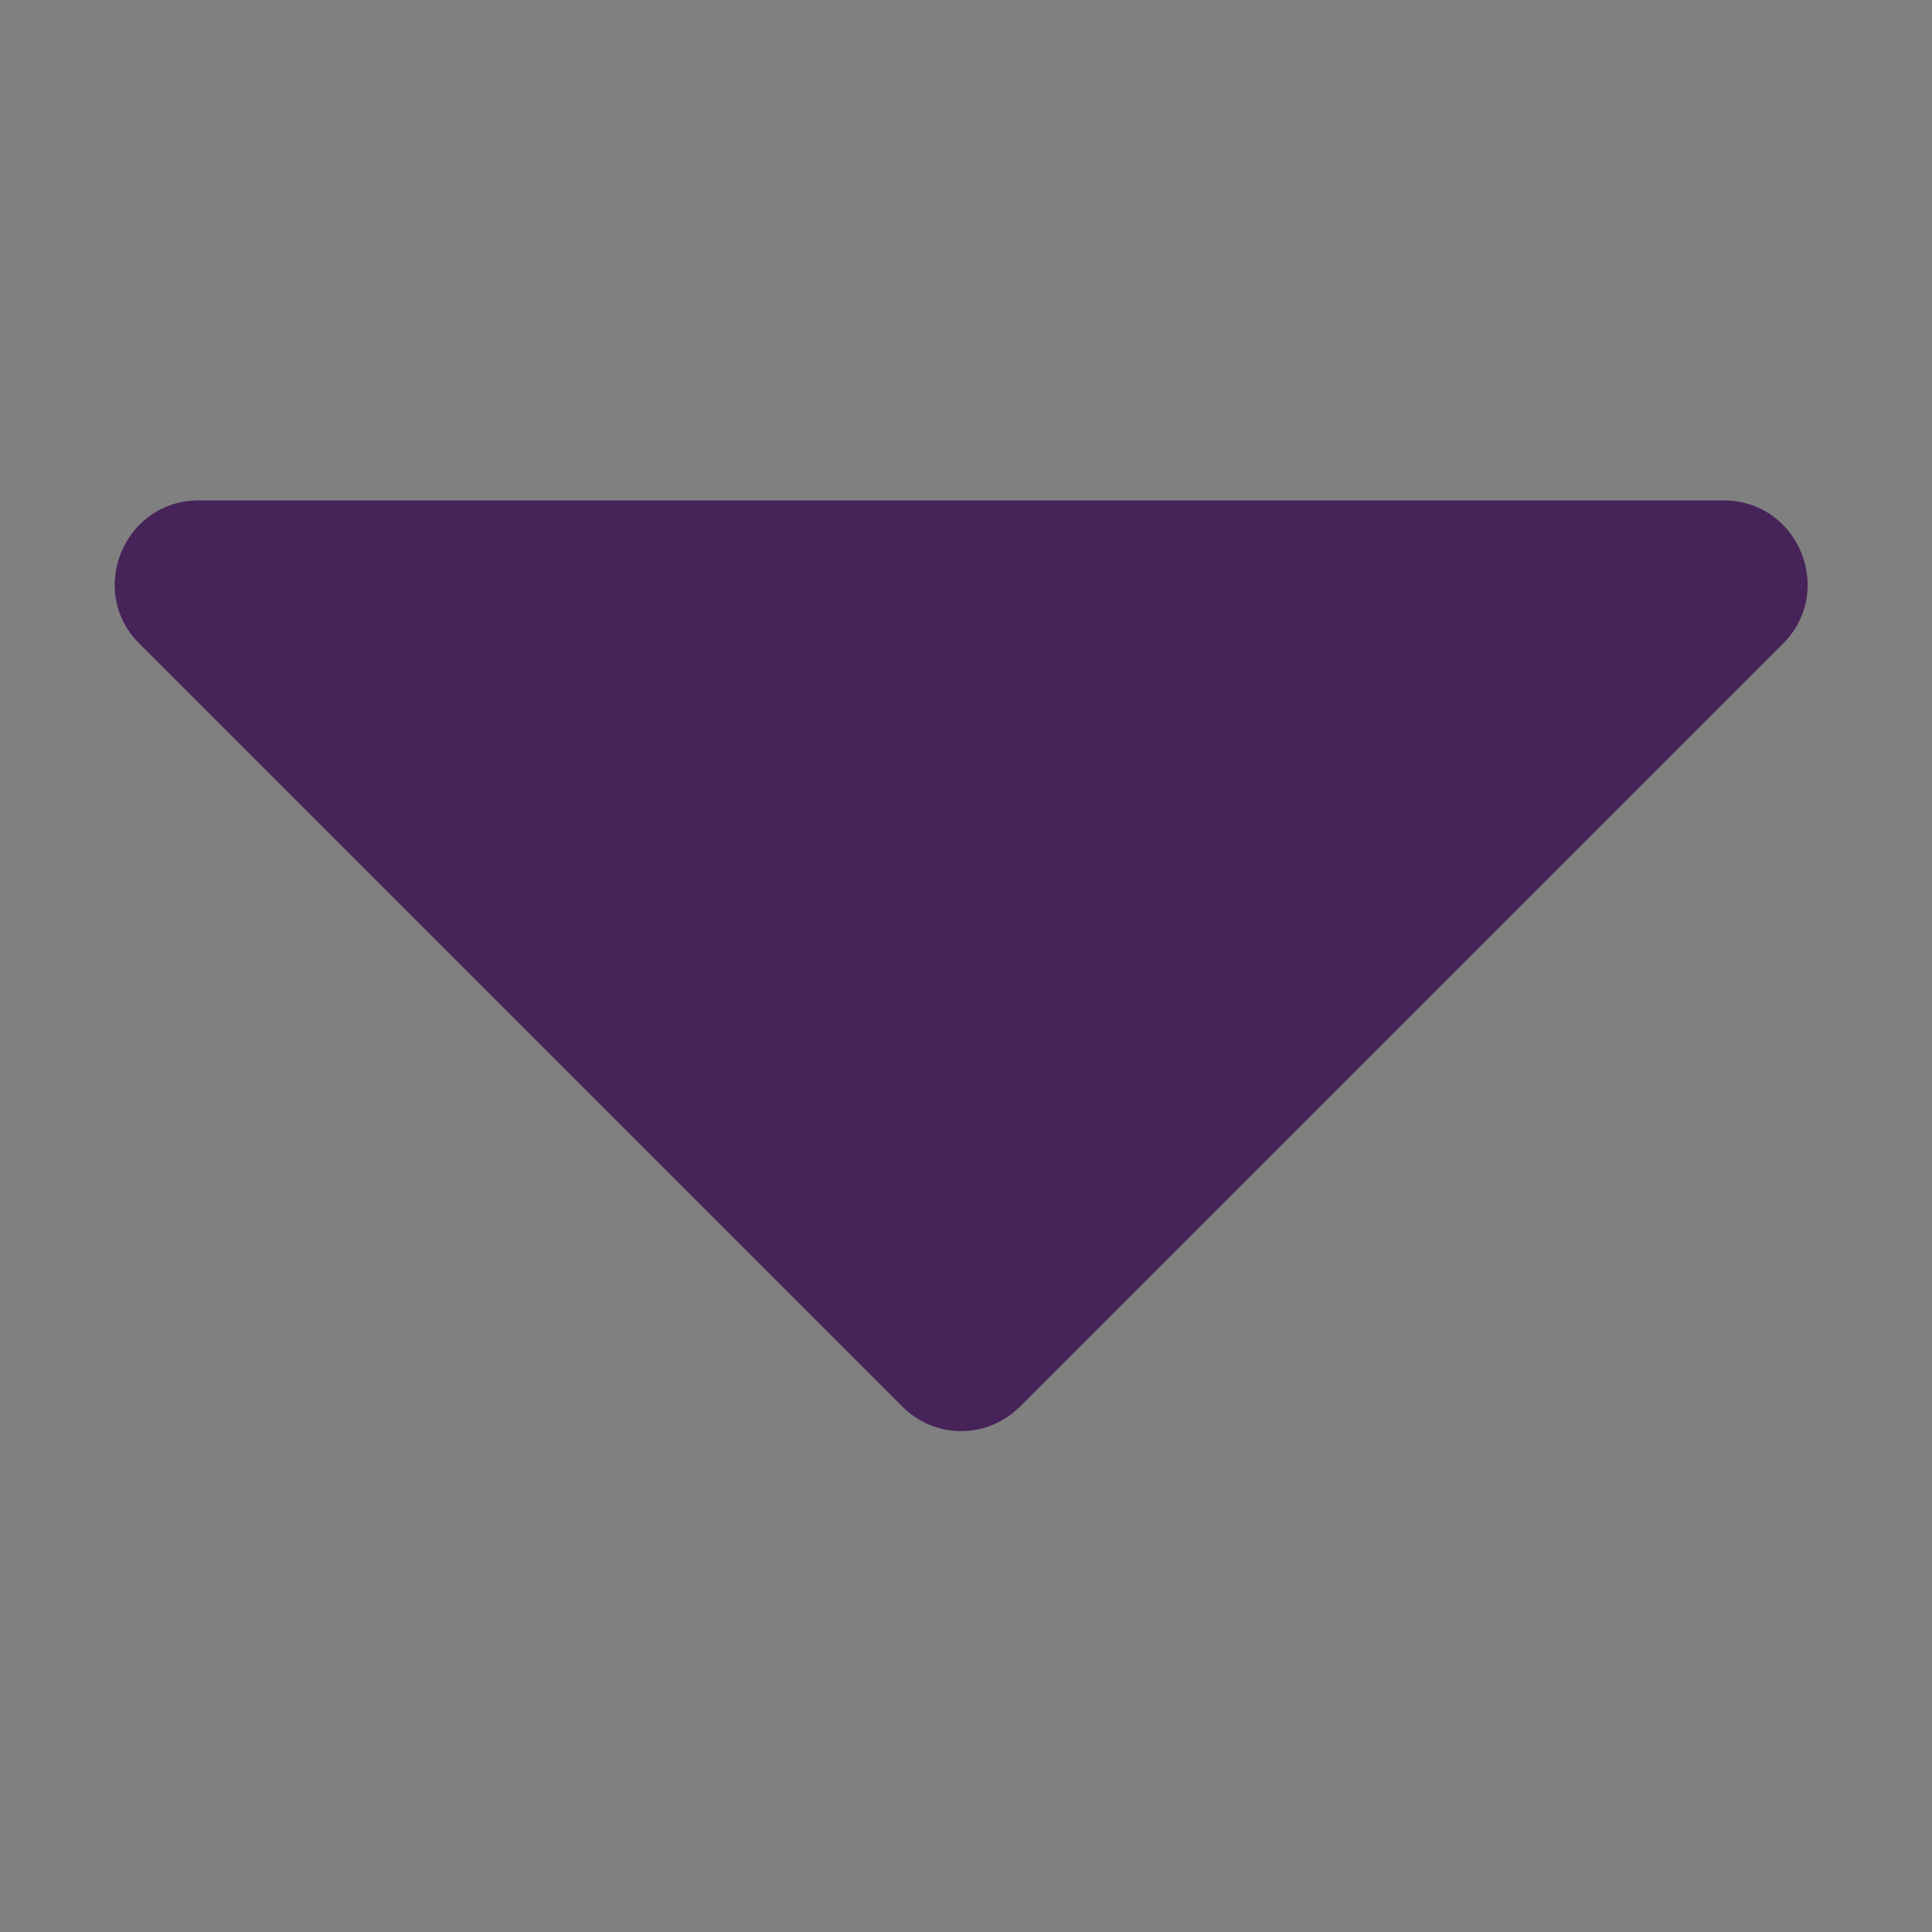 <?xml version="1.0" encoding="UTF-8"?>
<svg id="Layer_1" data-name="Layer 1" xmlns="http://www.w3.org/2000/svg" viewBox="0 0 10 10">
  <rect x="0" y="0" width="10" height="10" fill="#808080" stroke="none"/>
  <defs>
    <style>
      .cls-1 {
        fill: #462359;
      }

      .cls-2 {
        fill: none;
        stroke: #fff;
        stroke-miterlimit: 10;
        stroke-width: .23px;
      }
    </style>
  </defs>
  <rect class="cls-2" x="-401.02" y="-91.18" width="481.59" height="118.97"/>
  <path class="cls-1" d="m.72,3.33l3.95,3.95c.17.17.44.17.61,0l3.95-3.95c.27-.27.08-.74-.31-.74H1.03c-.39,0-.58.47-.31.74Z"/>
</svg>
